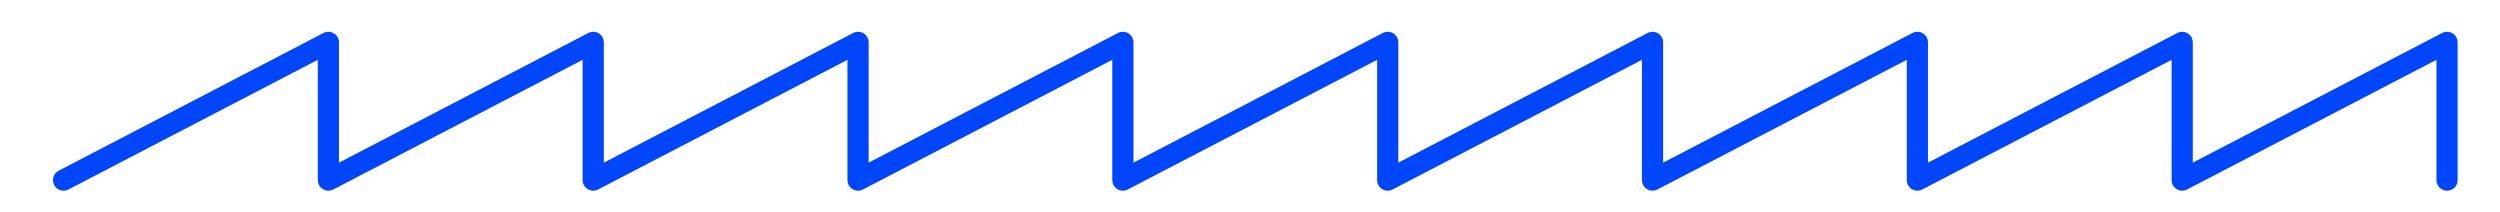 <?xml version="1.0" encoding="UTF-8"?> <svg xmlns="http://www.w3.org/2000/svg" width="118" height="10" viewBox="0 0 118 10" fill="none"> <path d="M3 8.5L15.5 2V8.5L28 2V8.5L40.5 2V8.5L53 2V8.5L65.5 2V8.5L78 2V8.5L90.5 2V8.5L103 2V8.5L115.5 2V8.5" stroke="#0146FB" stroke-linecap="round" stroke-linejoin="round"></path> </svg> 